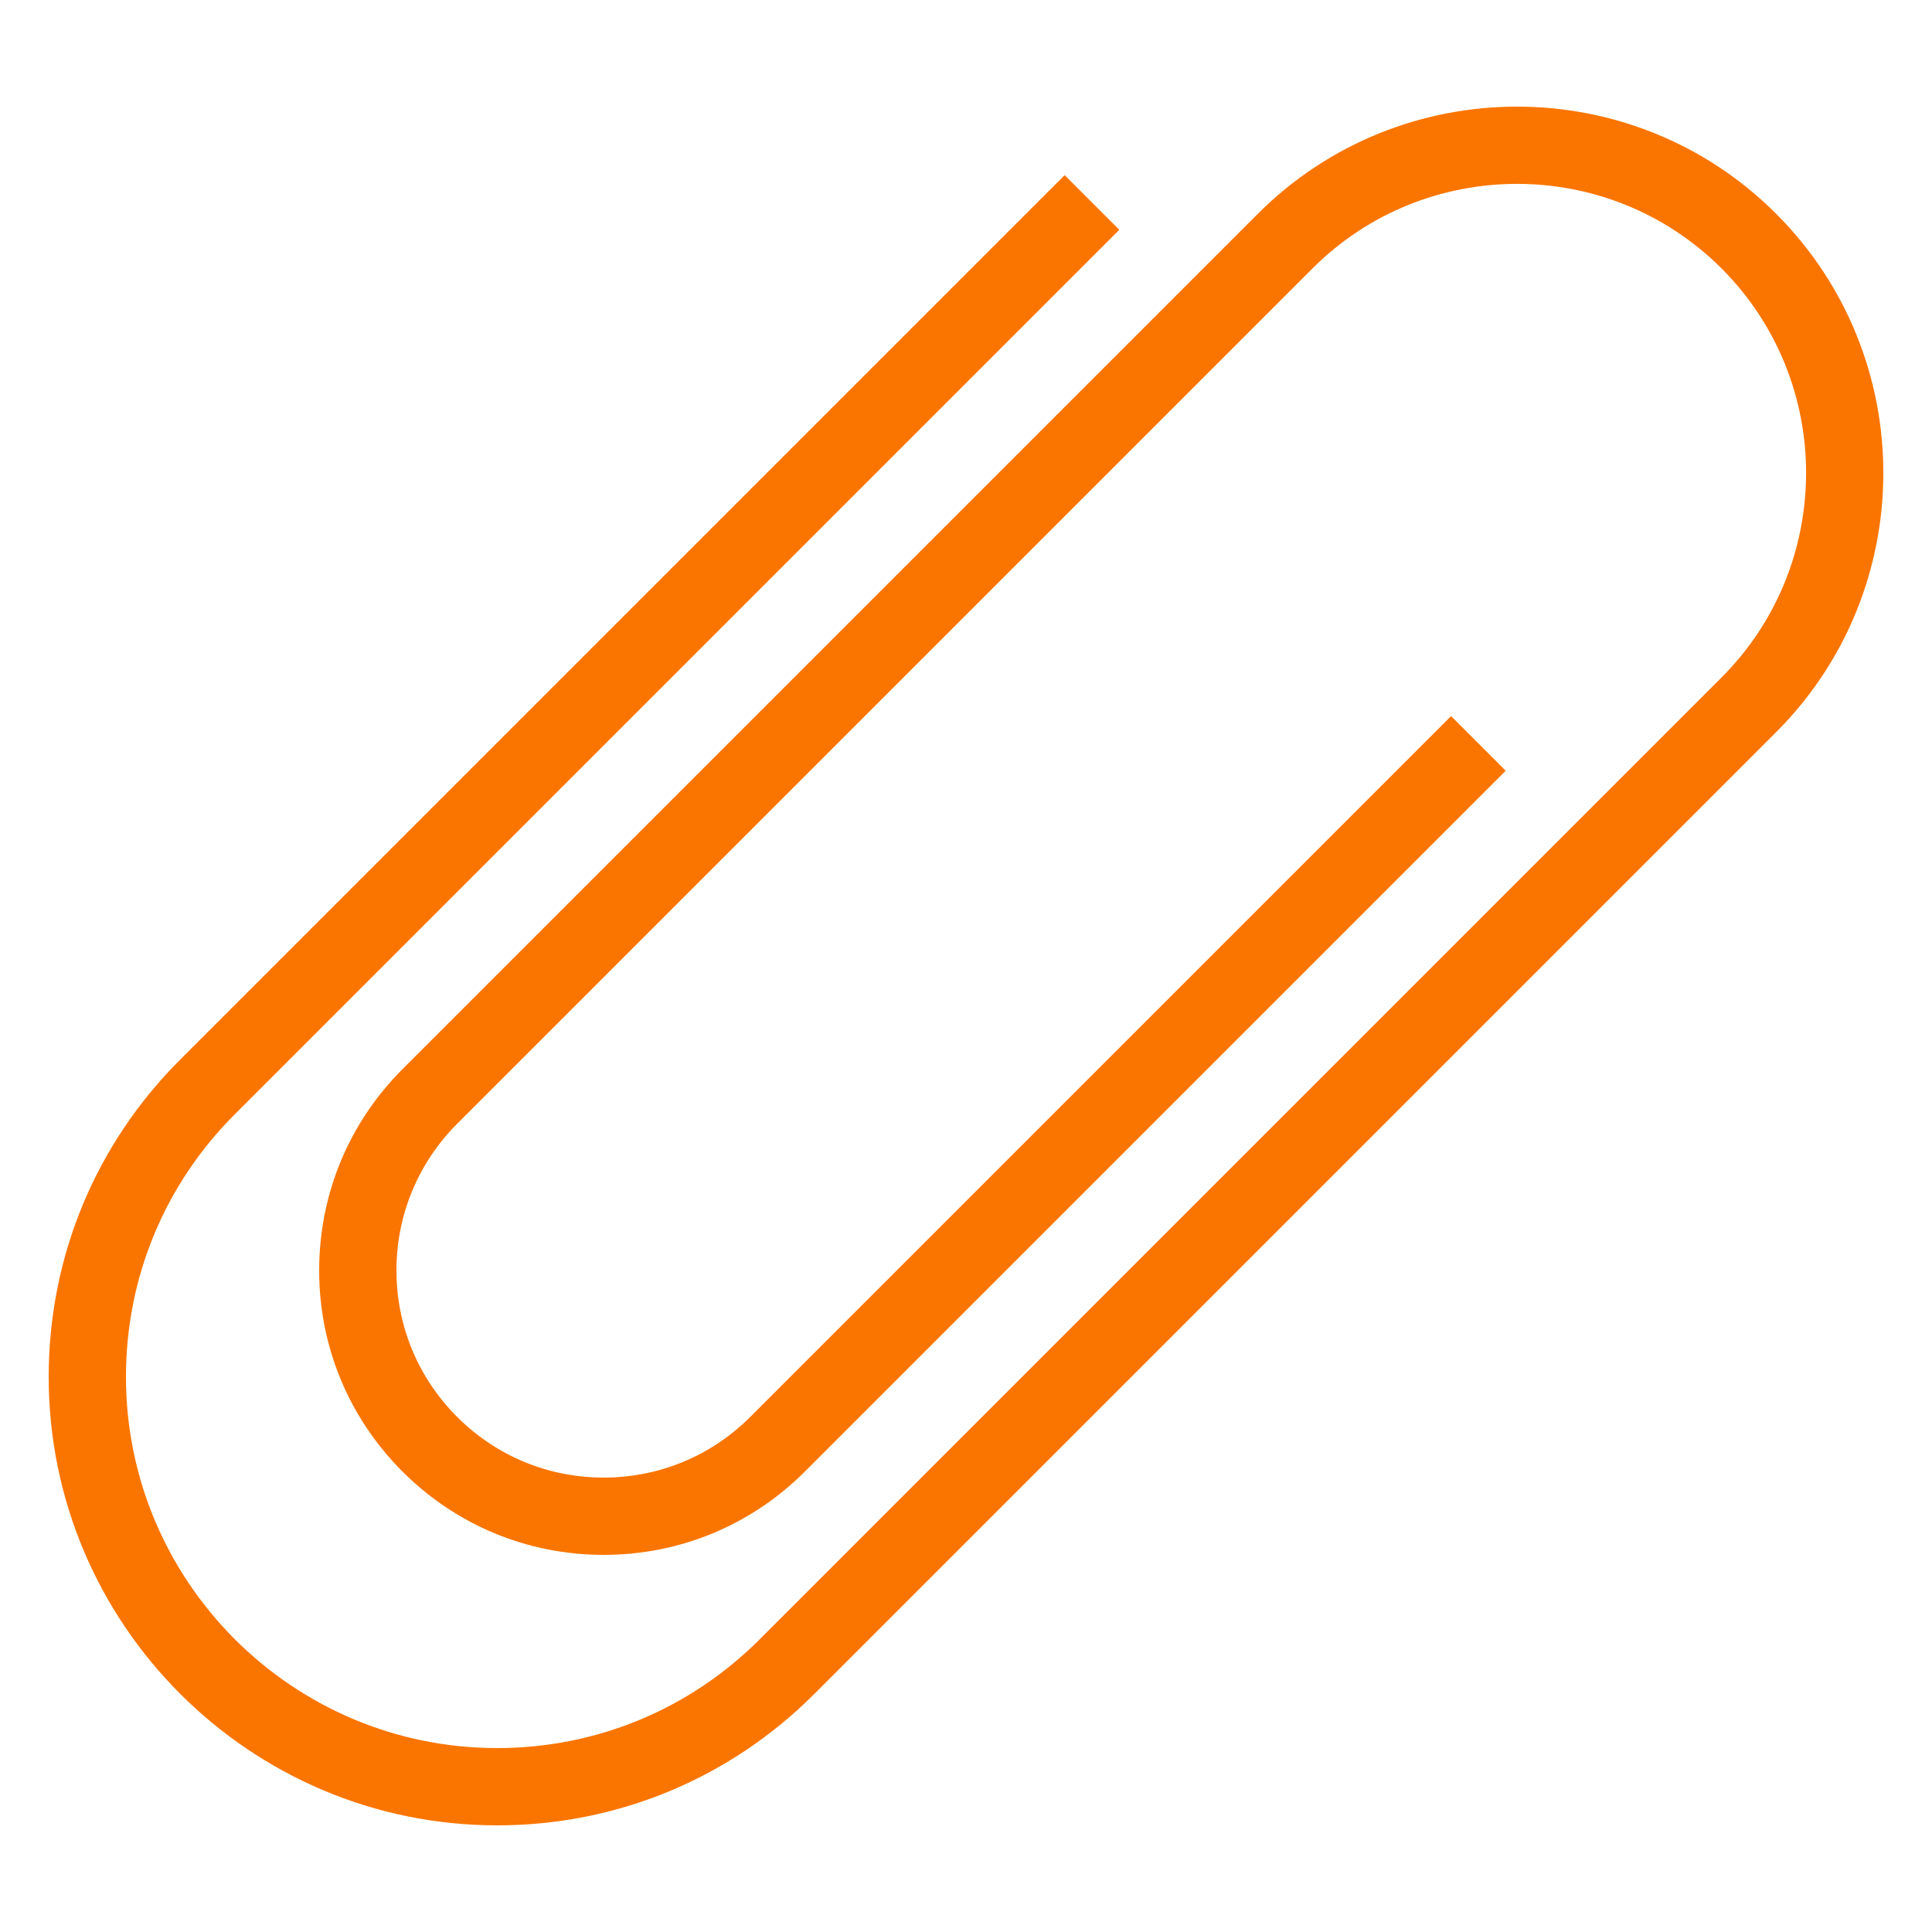 <svg id="Layer_1" style="enable-background:new 0 0 50 50;" version="1.1" viewBox="0 0 50 50" xml:space="preserve" xmlns="http://www.w3.org/2000/svg" xmlns:xlink="http://www.w3.org/1999/xlink"><g id="Layer_1_1_"><path d="M12.866,47.24c3.1,0,6.015-1.207,8.207-3.399l24.894-24.894c3.698-3.698,3.698-9.716,0-13.414   c-3.697-3.698-9.717-3.698-13.414,0L10.418,27.668c-1.391,1.391-2.157,3.241-2.158,5.208s0.765,3.816,2.156,5.207   s3.24,2.157,5.208,2.157c1.967,0,3.816-0.766,5.207-2.157l18.136-18.136l-1.414-1.414L19.417,36.669   c-1.013,1.013-2.36,1.571-3.795,1.571c-1.433,0-2.779-0.558-3.792-1.571s-1.57-2.36-1.57-3.792c0.001-1.434,0.56-2.781,1.572-3.795   L33.967,6.947c2.918-2.918,7.668-2.918,10.586,0s2.918,7.667,0,10.586L19.659,42.427c-1.814,1.814-4.228,2.813-6.793,2.813   c-5.297,0-9.606-4.31-9.606-9.606c0-2.566,0.999-4.979,2.813-6.793L28.967,5.947l-1.414-1.414L4.659,27.427   c-2.192,2.191-3.399,5.106-3.399,8.207C1.26,42.033,6.467,47.24,12.866,47.24z" fill="#fa7500" opacity="1" original-fill="#000000"></path></g></svg>